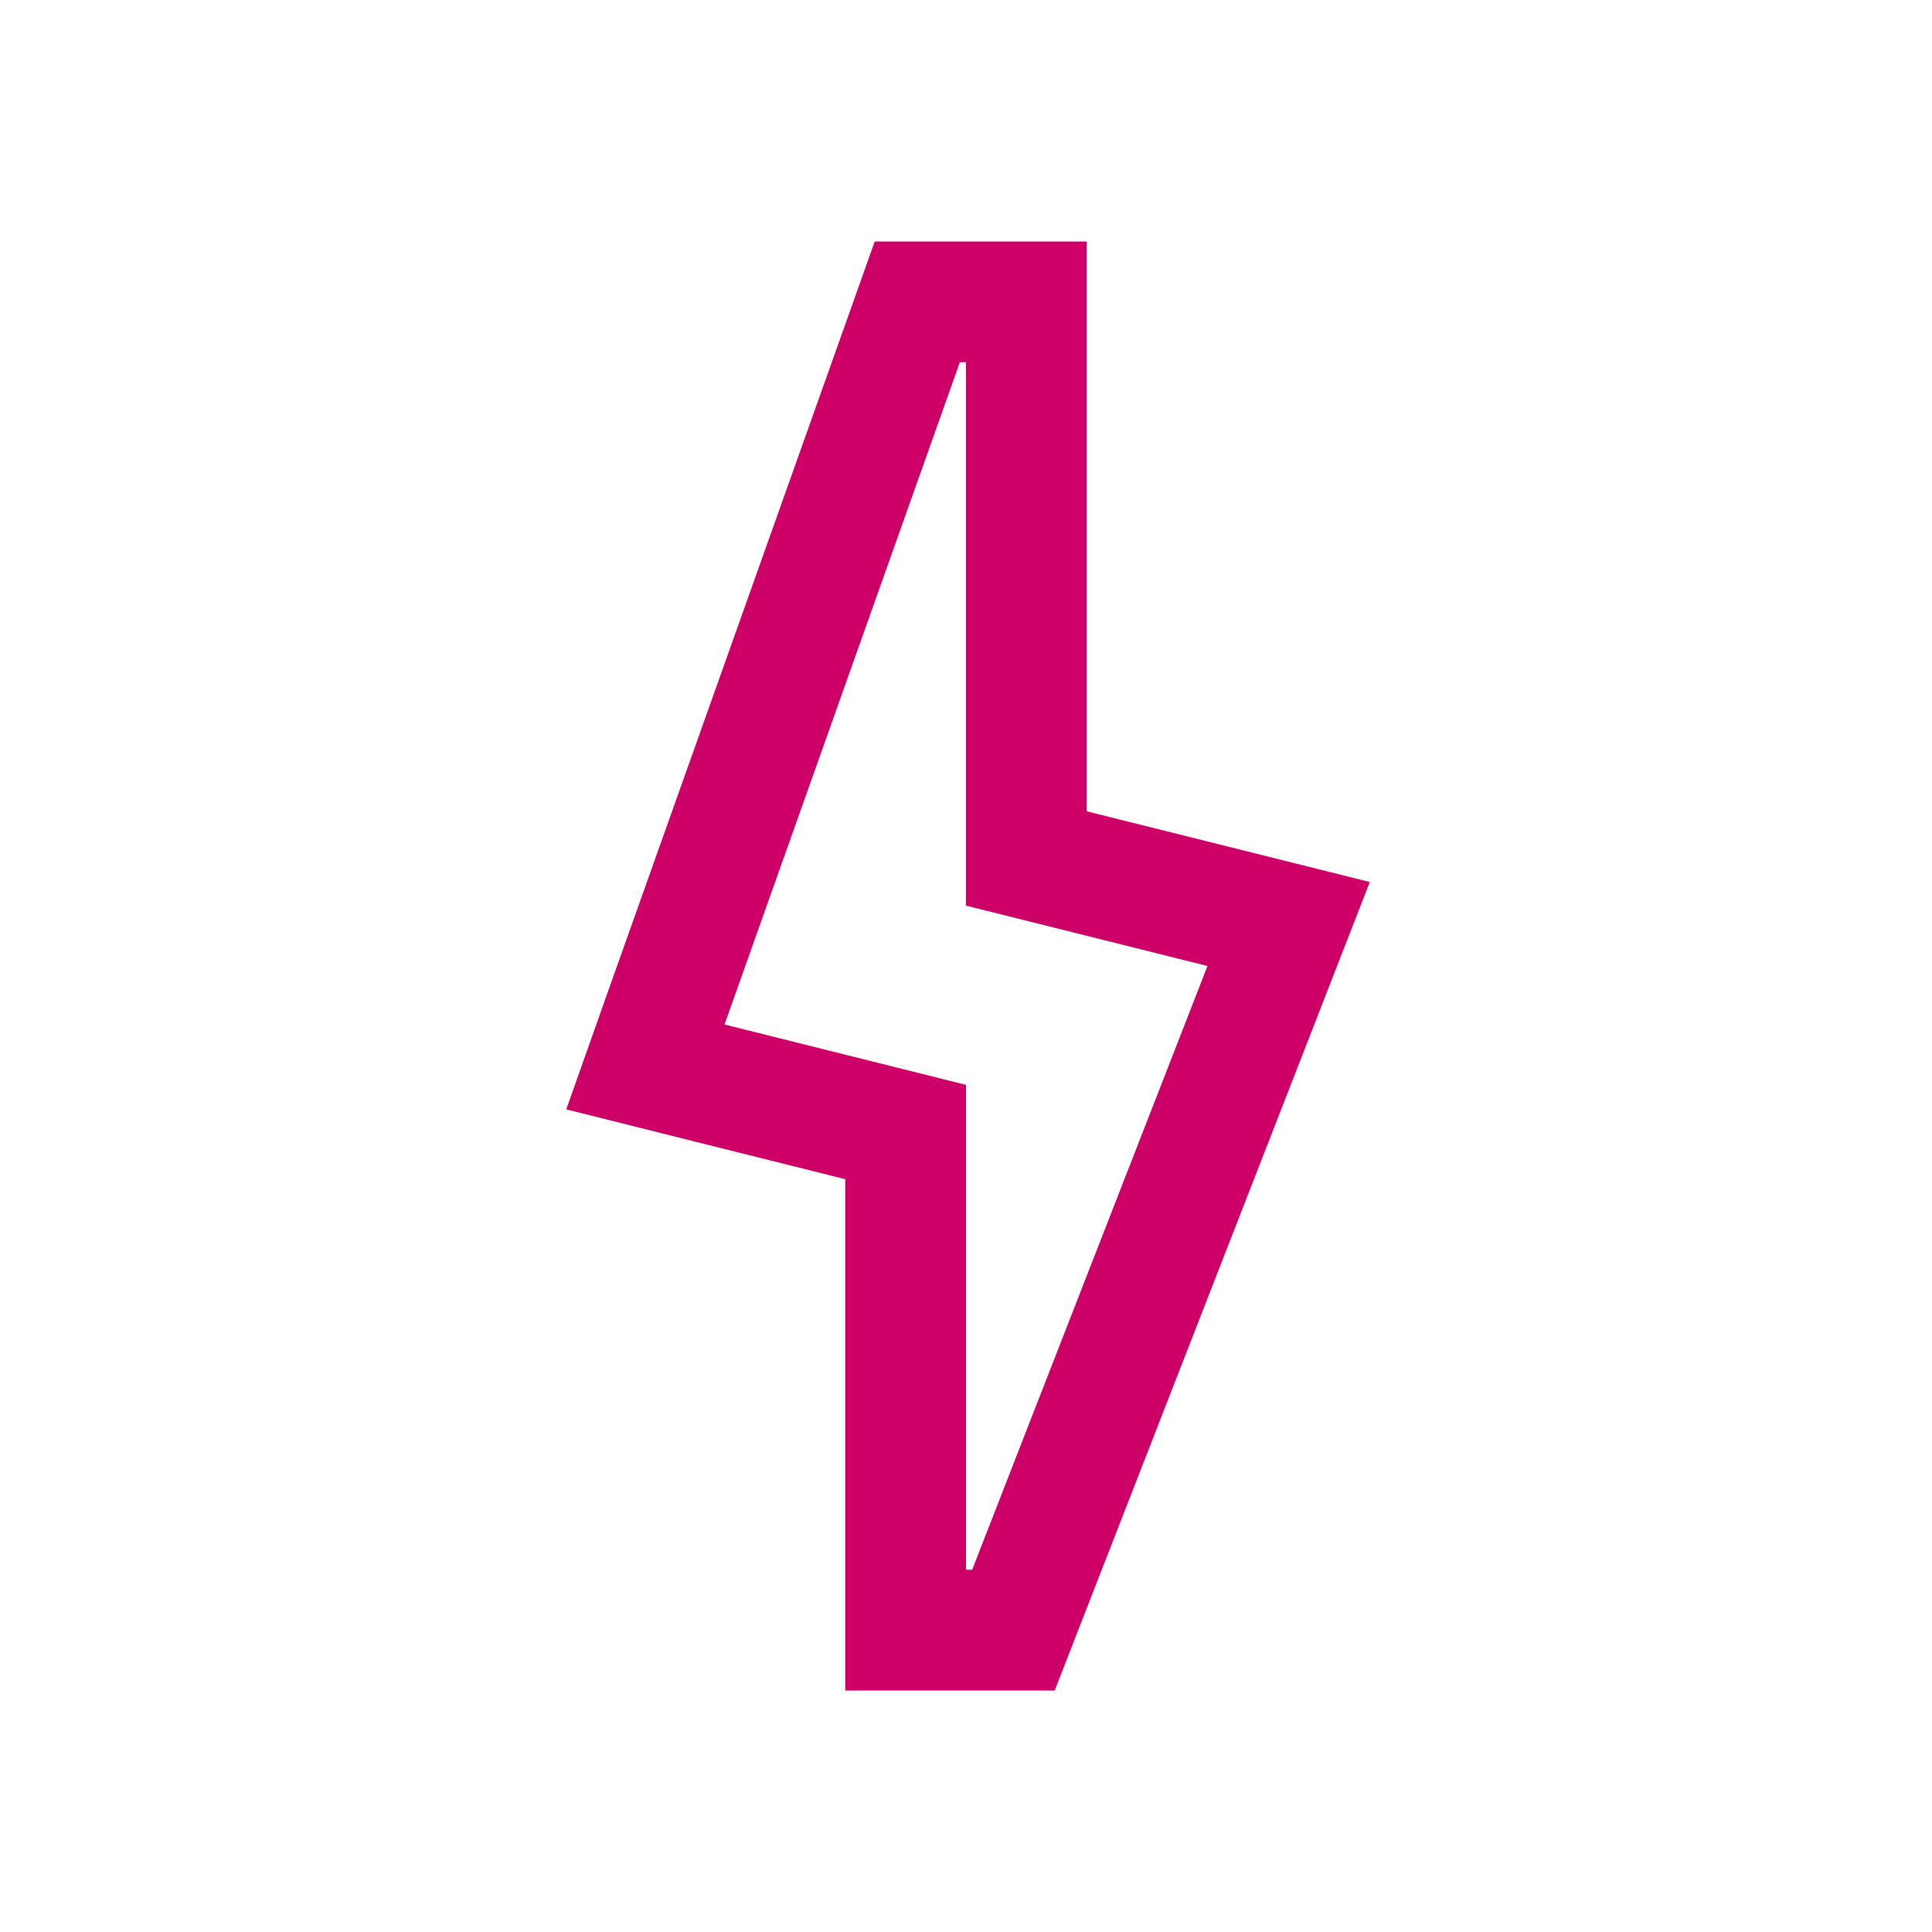 <svg width="32" height="32" viewBox="0 0 32 32" fill="none" xmlns="http://www.w3.org/2000/svg">
<path d="M16 6V15L20 16L16.102 26H16V17.969L12 16.969L15.898 6H16ZM18 4H14.488L14.016 5.328L10.113 16.301L9.379 18.375L11.516 18.91L14 19.531V28H17.469L17.965 26.727L21.863 16.727L22.688 14.609L18 13.438V4Z" fill="#CC0066"></path>
</svg>
